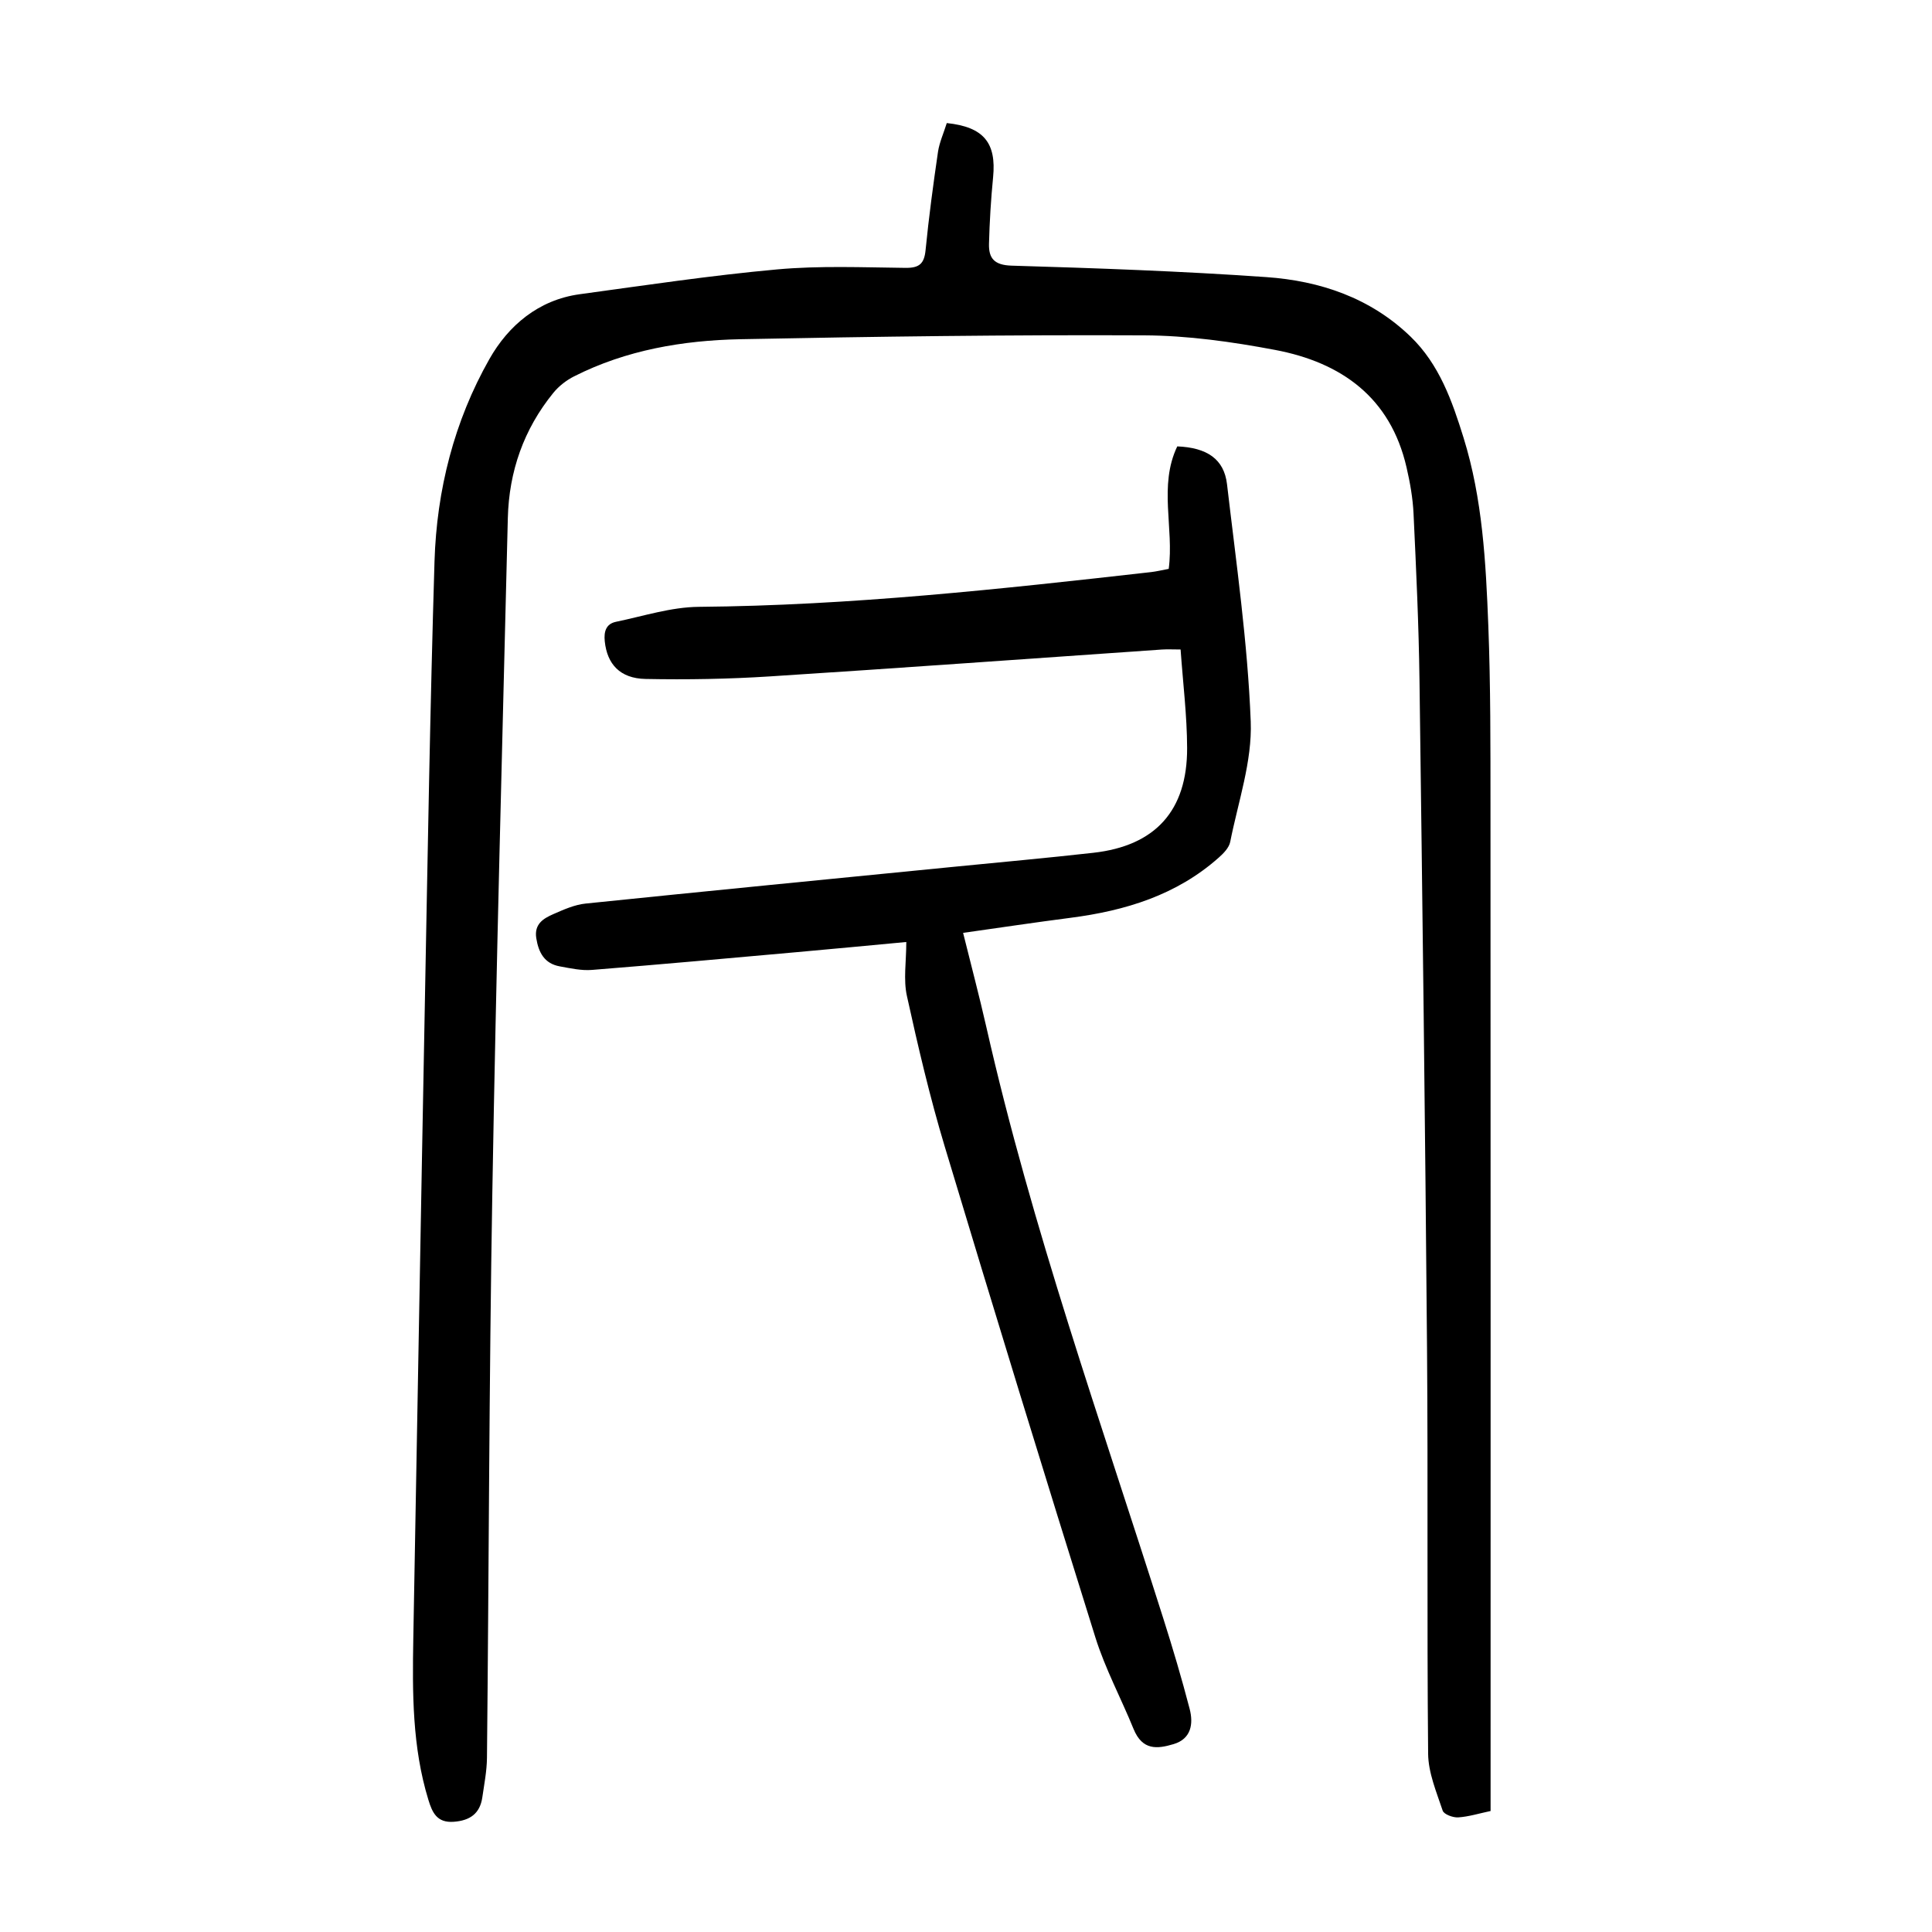 <?xml version="1.0" encoding="utf-8"?>
<svg version="1.1" id="zdic.net" xmlns="http://www.w3.org/2000/svg" xmlns:xlink="http://www.w3.org/1999/xlink" x="0px" y="0px"
	 viewBox="0 0 400 400" style="enable-background:new 0 0 400 400;" xml:space="preserve">
<g>
	<path d="M196.02,25.48c7.67,0.8,10.29,4.11,9.59,11.22c-0.45,4.58-0.73,9.19-0.85,13.79c-0.07,2.98,1.08,4.4,4.68,4.51
		c17.59,0.52,35.18,1.14,52.73,2.37c11.14,0.78,21.55,4.29,29.86,12.31c5.96,5.75,8.62,13.33,10.99,20.97
		c3.93,12.65,4.61,25.79,5.12,38.89c0.48,12.48,0.44,24.98,0.45,37.47c0.04,67.61,0.02,135.23,0.02,202.84c0,1.61,0,3.22,0,5.1
		c-2.38,0.5-4.53,1.18-6.71,1.32c-1.08,0.07-2.96-0.63-3.21-1.4c-1.28-3.84-2.97-7.82-3.01-11.76c-0.27-27.99,0-55.99-0.23-83.98
		c-0.38-46.11-0.95-92.21-1.56-138.31c-0.15-11.49-0.69-22.97-1.23-34.45c-0.15-3.22-0.72-6.45-1.45-9.6
		c-3.33-14.5-13.51-21.74-27.25-24.33c-8.91-1.68-18.05-2.97-27.1-3.01c-27.85-0.13-55.71,0.25-83.56,0.8
		c-11.91,0.24-23.63,2.22-34.44,7.69c-1.61,0.81-3.17,2.03-4.3,3.42c-6.13,7.53-9.18,16.28-9.42,25.92
		c-1.14,46.58-2.42,93.16-3.21,139.75c-0.67,38.98-0.71,77.97-1.11,116.95c-0.03,2.72-0.57,5.45-0.96,8.16
		c-0.49,3.37-2.56,4.81-5.91,5.06c-3.47,0.26-4.45-1.89-5.26-4.55c-3.35-10.93-3.32-22.16-3.12-33.42
		c0.81-43.97,1.56-87.95,2.4-131.92c0.58-30.35,1.07-60.71,1.99-91.05c0.45-14.77,4.07-29.05,11.37-41.91
		c3.92-6.92,10.15-12.24,18.67-13.41c13.61-1.86,27.21-3.9,40.87-5.14c8.8-0.8,17.73-0.42,26.59-0.32c2.85,0.03,3.89-0.83,4.17-3.68
		c0.67-6.82,1.59-13.62,2.58-20.4C194.52,29.42,195.37,27.57,196.02,25.48z"/>
	<path d="M187.64,195.03c-7.93,0.74-15.23,1.44-22.53,2.09c-14.18,1.27-28.35,2.56-42.53,3.69c-2.19,0.18-4.47-0.33-6.67-0.73
		c-3.18-0.57-4.4-2.84-4.88-5.84c-0.46-2.93,1.47-4.08,3.53-4.98c2.15-0.94,4.41-1.96,6.71-2.19c25.33-2.61,50.68-5.08,76.03-7.59
		c9.69-0.96,19.39-1.83,29.07-2.92c12.82-1.44,19.45-8.71,19.41-21.7c-0.02-6.71-0.86-13.41-1.35-20.39c-1.5,0-2.71-0.07-3.91,0.01
		c-27.03,1.86-54.05,3.83-81.09,5.56c-8.58,0.55-17.2,0.7-25.79,0.53c-5.3-0.11-7.94-3.09-8.43-7.79c-0.21-2.02,0.26-3.61,2.31-4.04
		c5.7-1.18,11.42-3.05,17.15-3.1c31.41-0.27,62.55-3.68,93.69-7.2c1.11-0.13,2.2-0.4,3.61-0.66c1.12-8.42-2.13-17.21,1.77-25.36
		c6.15,0.25,9.69,2.62,10.3,7.83c1.91,16.35,4.27,32.71,4.91,49.13c0.32,8.25-2.61,16.64-4.25,24.93c-0.24,1.19-1.36,2.35-2.34,3.22
		c-8.75,7.79-19.36,11.02-30.7,12.49c-7.29,0.94-14.55,2.03-22.26,3.12c1.66,6.71,3.35,13.06,4.8,19.45
		c9.44,41.69,23.78,81.91,36.67,122.56c1.96,6.17,3.8,12.38,5.43,18.64c0.81,3.1,0.34,6.22-3.32,7.31
		c-3.38,1.01-6.46,1.35-8.29-3.14c-2.58-6.34-5.86-12.44-7.9-18.94c-10.58-33.81-20.98-67.67-31.18-101.6
		c-3.09-10.26-5.54-20.73-7.84-31.2C187.01,202.81,187.64,199.08,187.64,195.03z"/>
</g>
</svg>
